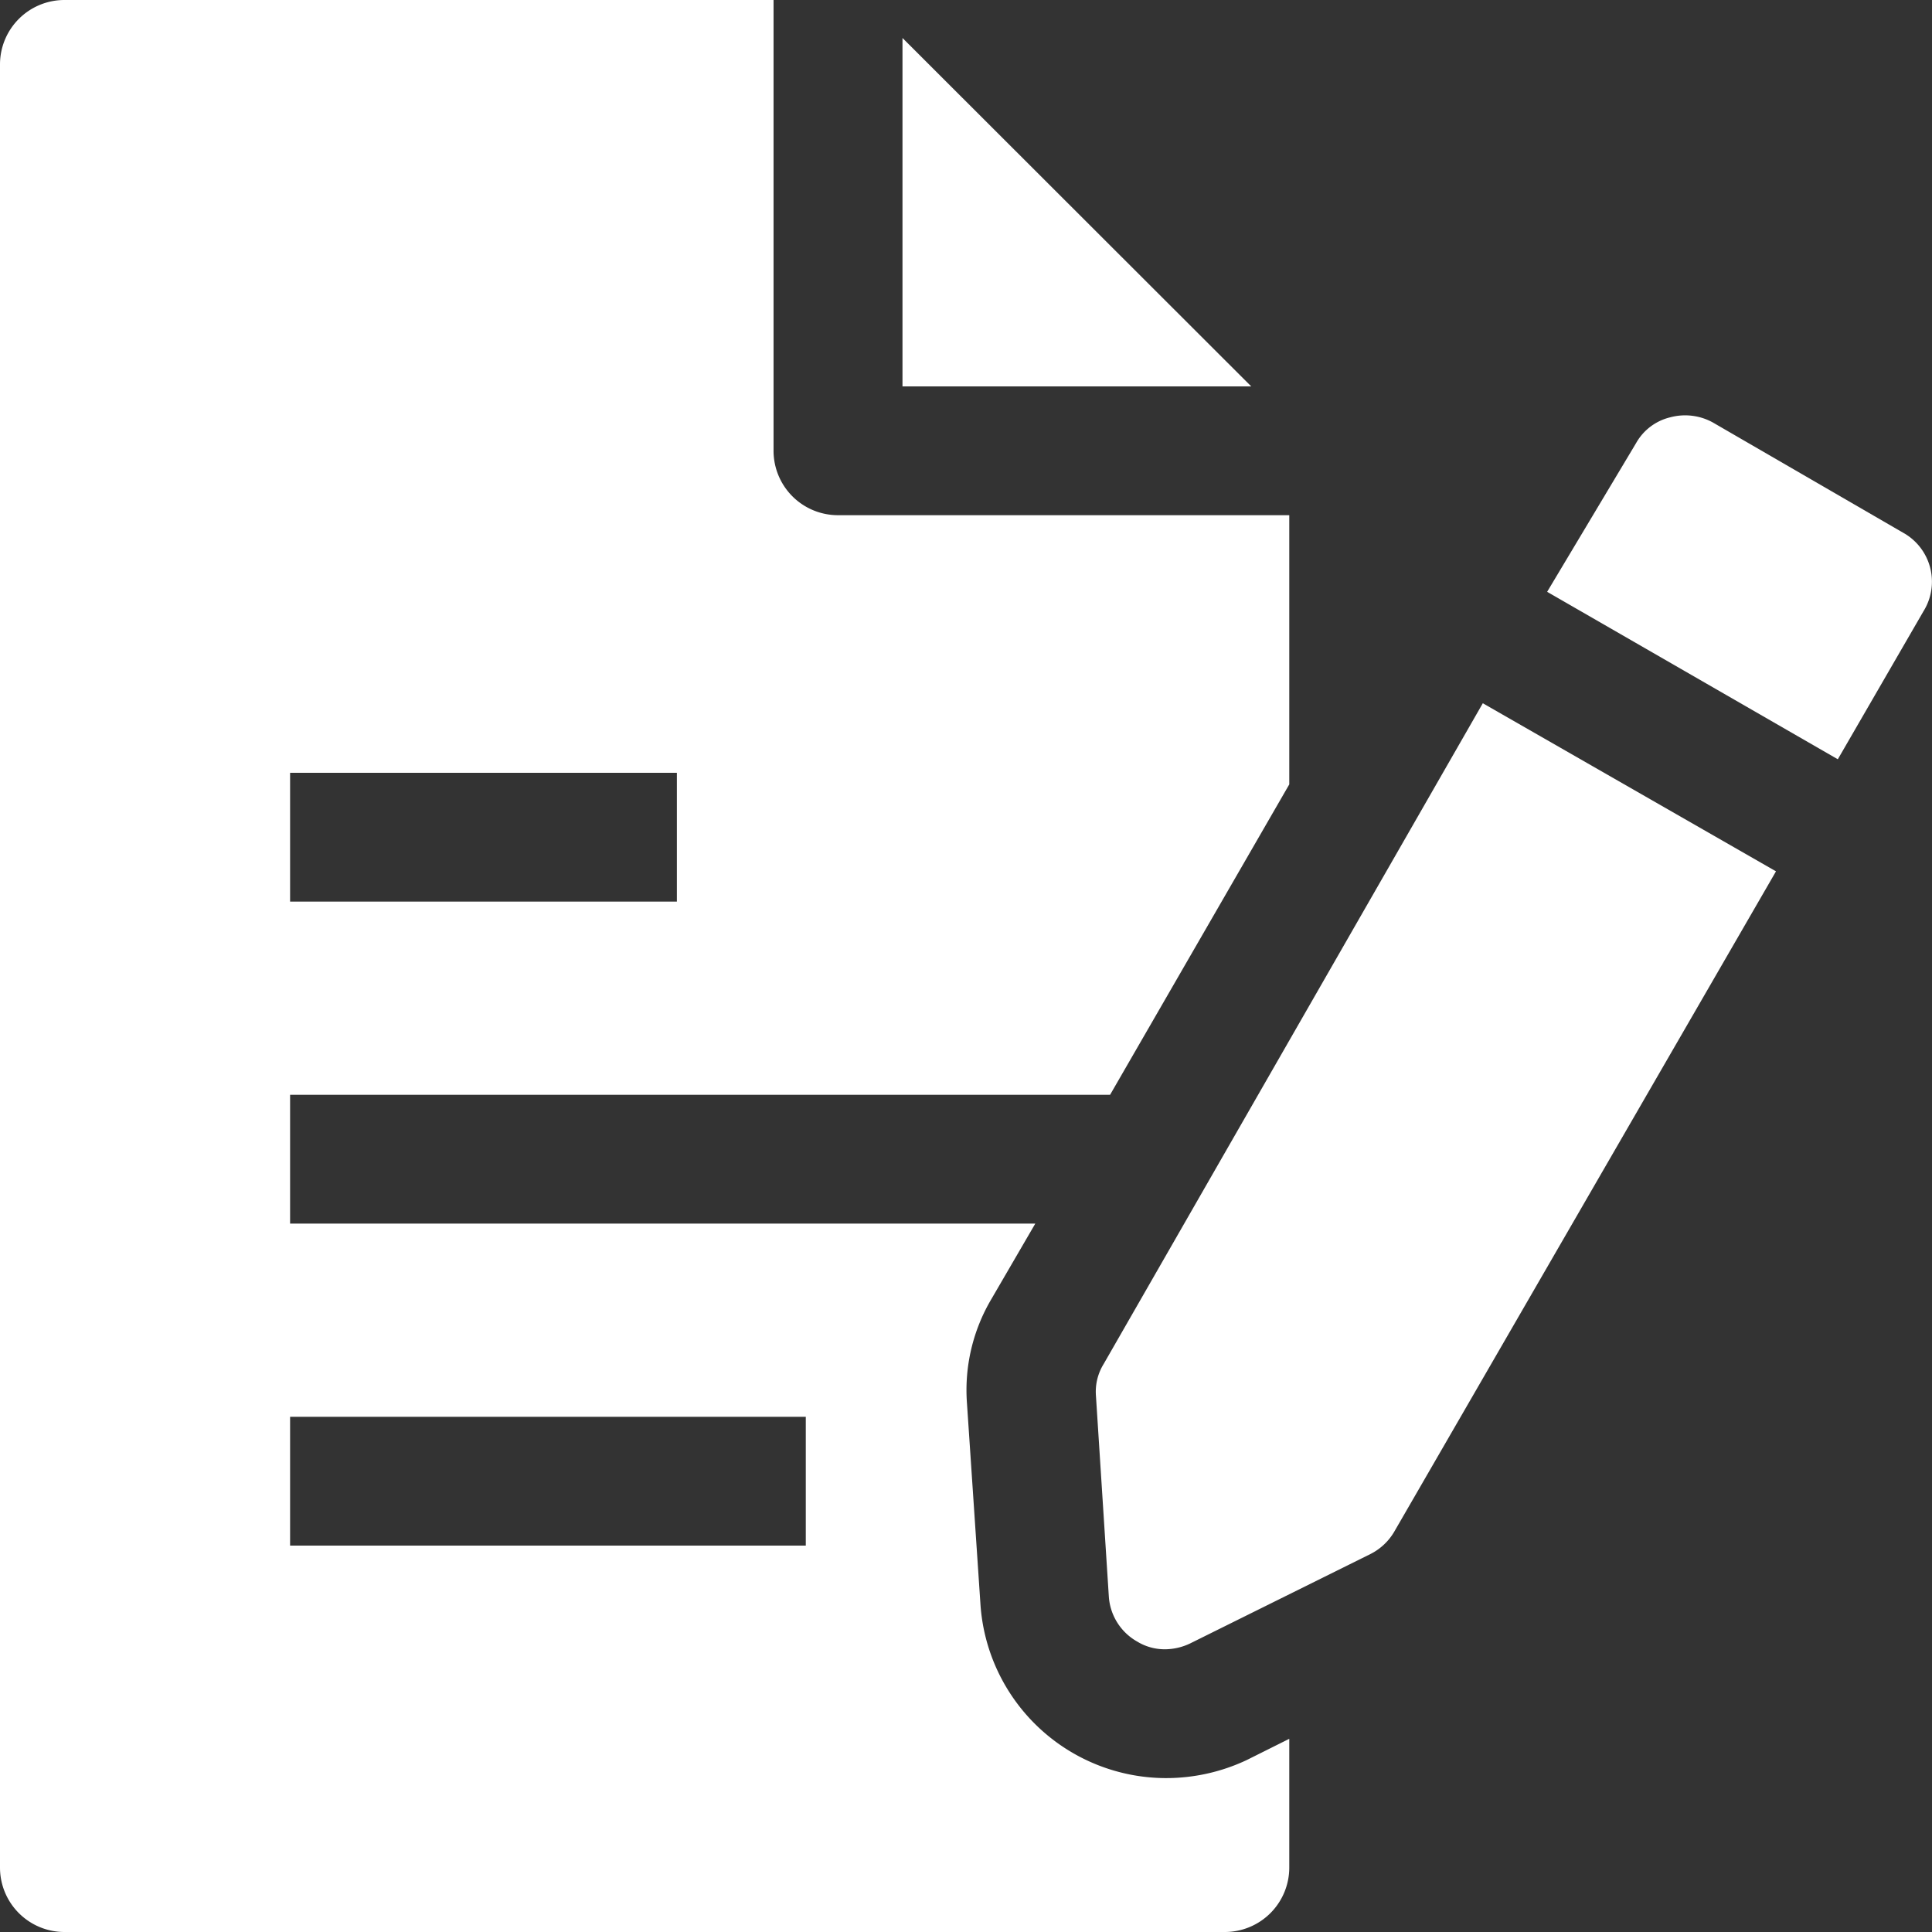 <svg xmlns="http://www.w3.org/2000/svg" width="80" height="80"><rect width="100%" height="100%" fill="#333333" stroke="none"/><defs><clipPath id="a"><path data-name="長方形 150442" fill="#fff" d="M0 0h80v80H0z"/></clipPath></defs><g data-name="グループ 166654" clip-path="url(#a)" fill="#fff"><path data-name="パス 84109" d="m78.932 22.133-8.008-4.64a2.379 2.379 0 0 0-1.763-.213 2.212 2.212 0 0 0-1.413 1.066l-3.684 6.16L76.1 31.44l3.55-6.134a2.318 2.318 0 0 0-.721-3.173"/><path data-name="パス 84110" d="M48.234 73.627a7.712 7.712 0 0 1-7.634-7.174l-.56-8.346a7.4 7.4 0 0 1 1.014-4.32l1.815-3.12H12.012v-5.334h33.954l7.42-12.853V21.333H34.7a2.668 2.668 0 0 1-2.669-2.666V0H2.669A2.668 2.668 0 0 0 0 2.667v74.666A2.668 2.668 0 0 0 2.669 80h48.048a2.668 2.668 0 0 0 2.669-2.667V72l-1.762.88a7.83 7.83 0 0 1-3.39.747M12.012 32h16.016v5.333H12.012Zm21.354 32H12.012v-5.333h21.354Z"/><path data-name="パス 84111" d="M37.37 1.573V16h14.441Z"/><path data-name="パス 84112" d="M45.7 56.48a2.177 2.177 0 0 0-.32 1.307l.534 8.32a2.317 2.317 0 0 0 1.174 1.866 2.183 2.183 0 0 0 1.148.32 2.439 2.439 0 0 0 1.041-.24l7.474-3.706a2.385 2.385 0 0 0 .988-.934L73.54 36.08 61.4 29.12Z"/></g></svg>